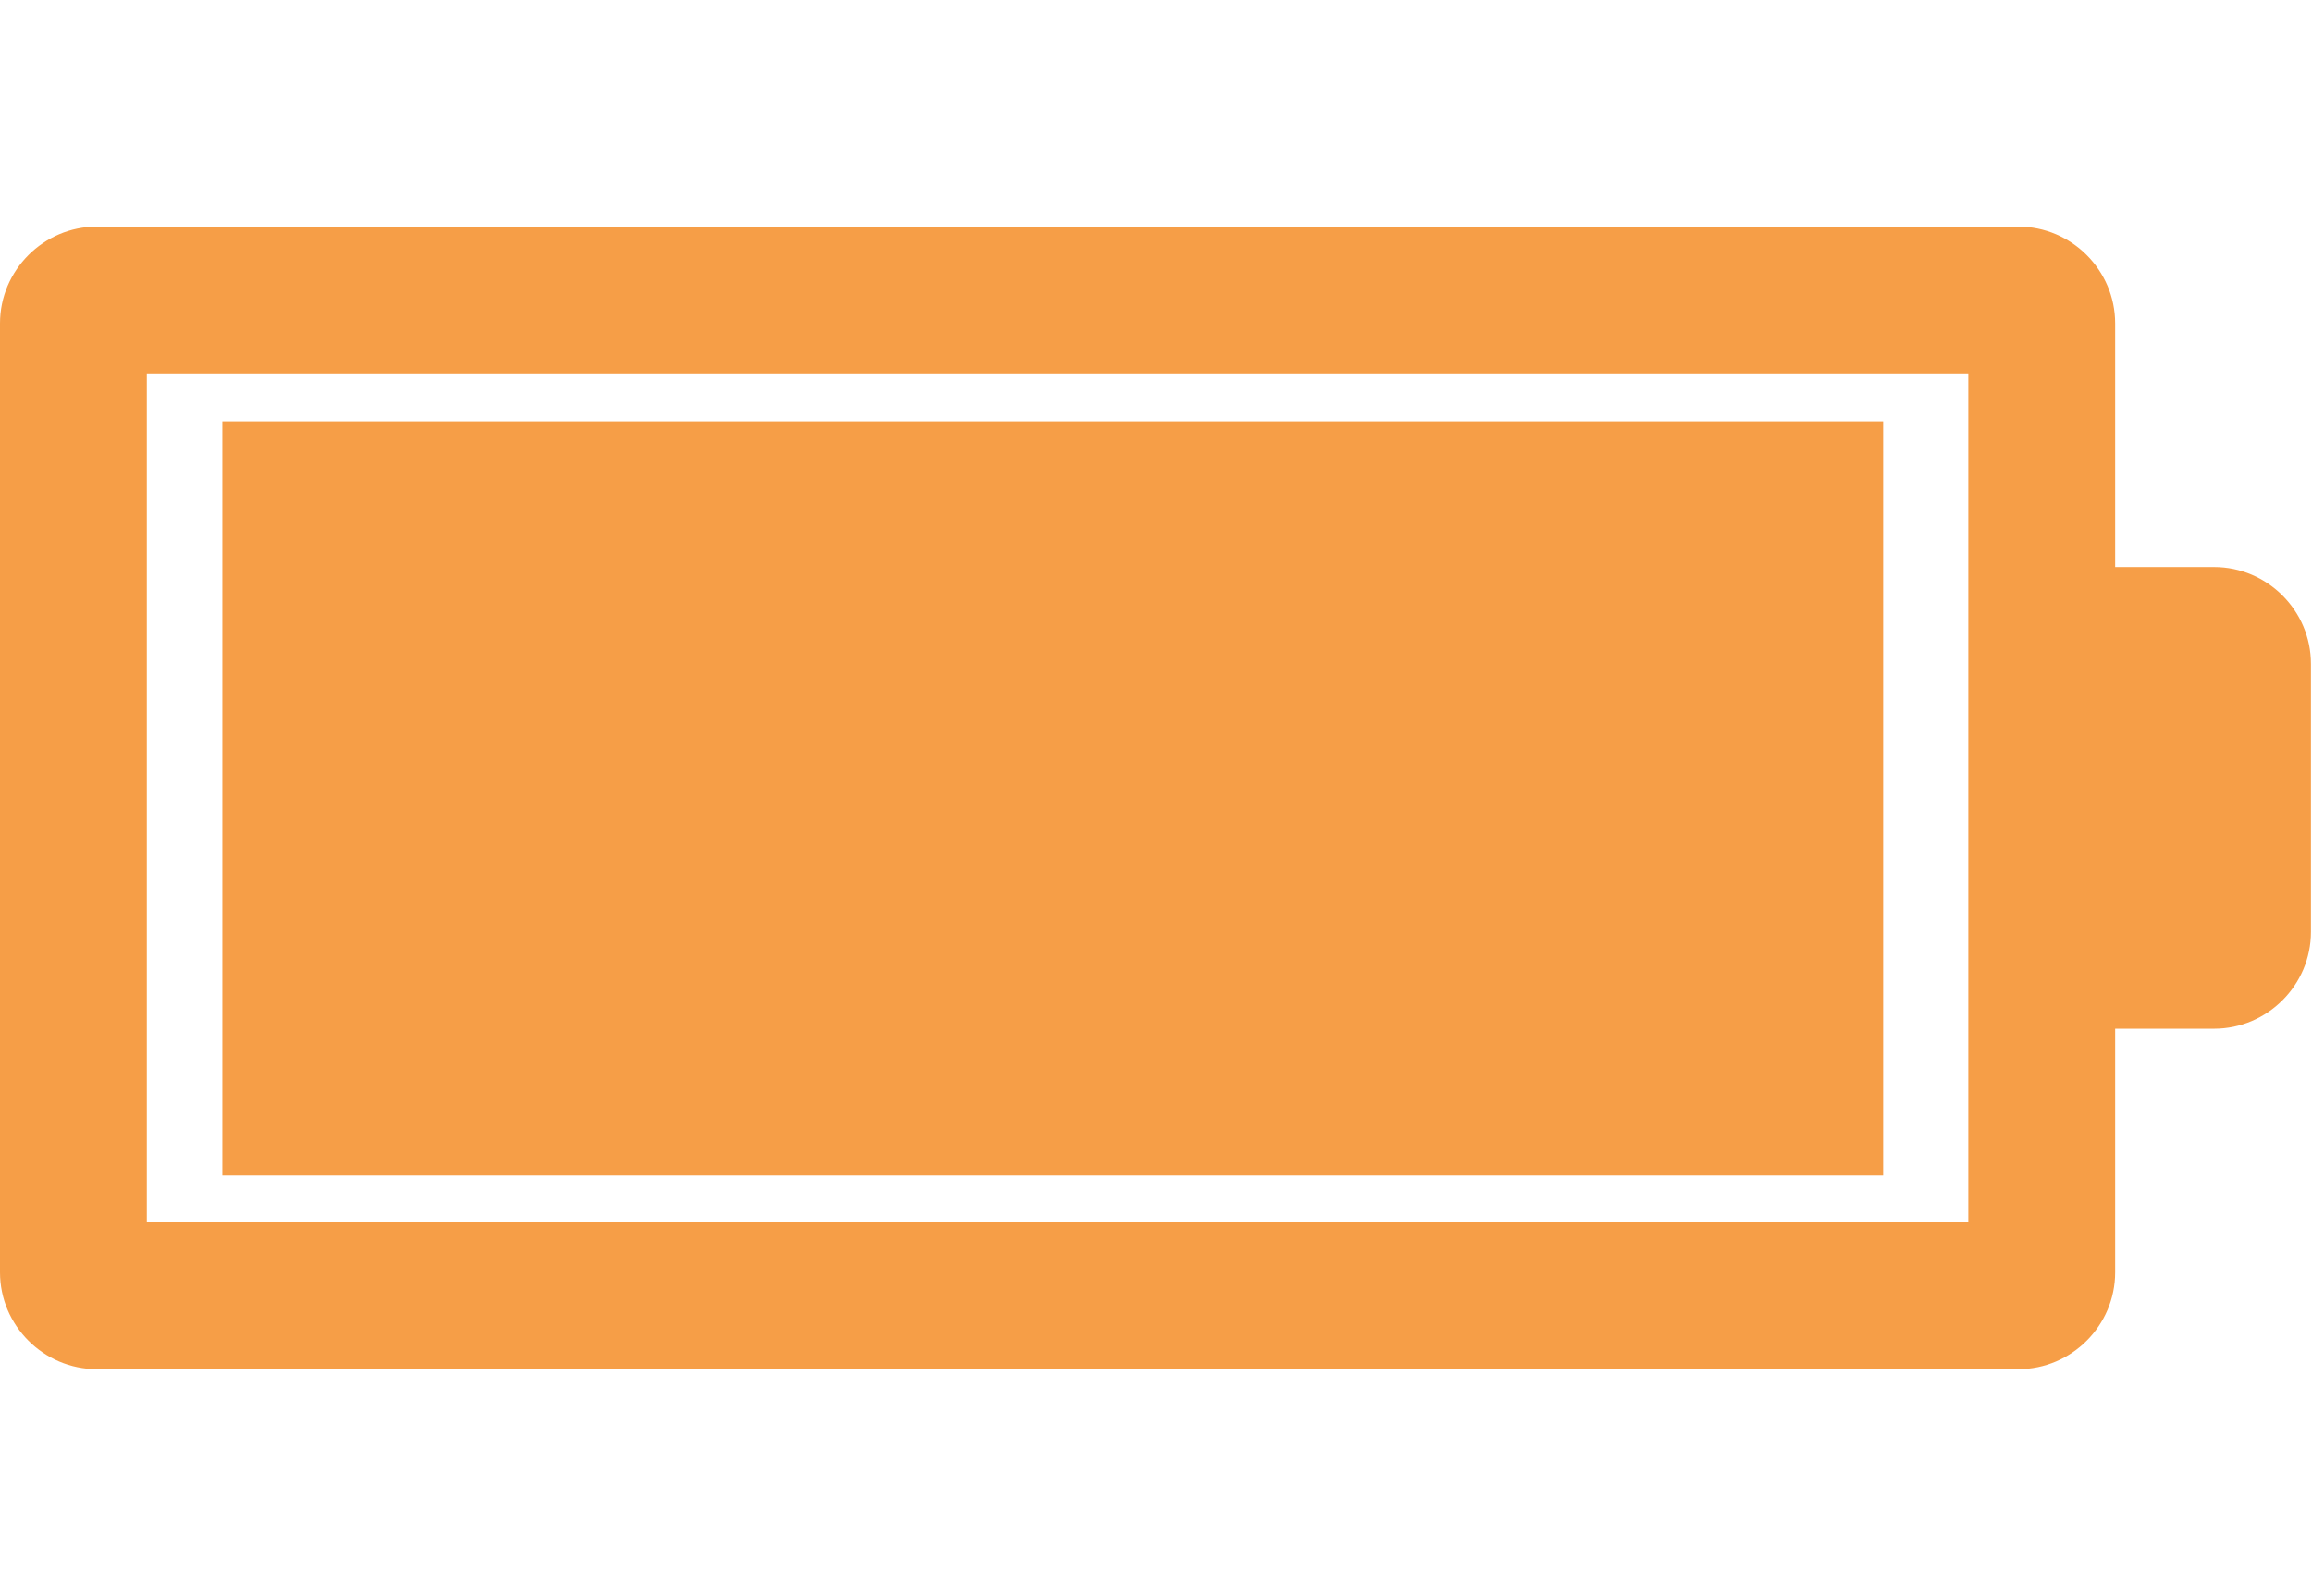 <svg viewBox="0 0 21.73 15" xmlns="http://www.w3.org/2000/svg" data-name="Layer 1" id="Layer_1">
  <defs>
    <style>
      .cls-1 {
        fill: #f69e47;
        stroke-width: 0px;
      }
    </style>
  </defs>
  <path d="M19.88,9.67h.93c.5,0,.91-.41.91-.91v-2.52c0-.5-.41-.91-.91-.91h-.93v-2.29c0-.5-.41-.91-.91-.91H.91c-.5,0-.91.41-.91.91v8.92c0,.5.41.91.91.91h18.06c.5,0,.91-.41.91-.91v-2.29ZM1.38,11.49V3.51h17.12v7.98H1.38Z" class="cls-1"></path>
  <path d="M17.7,3.96v7.09H2.09V3.96h15.61Z" class="cls-1"></path>
</svg>